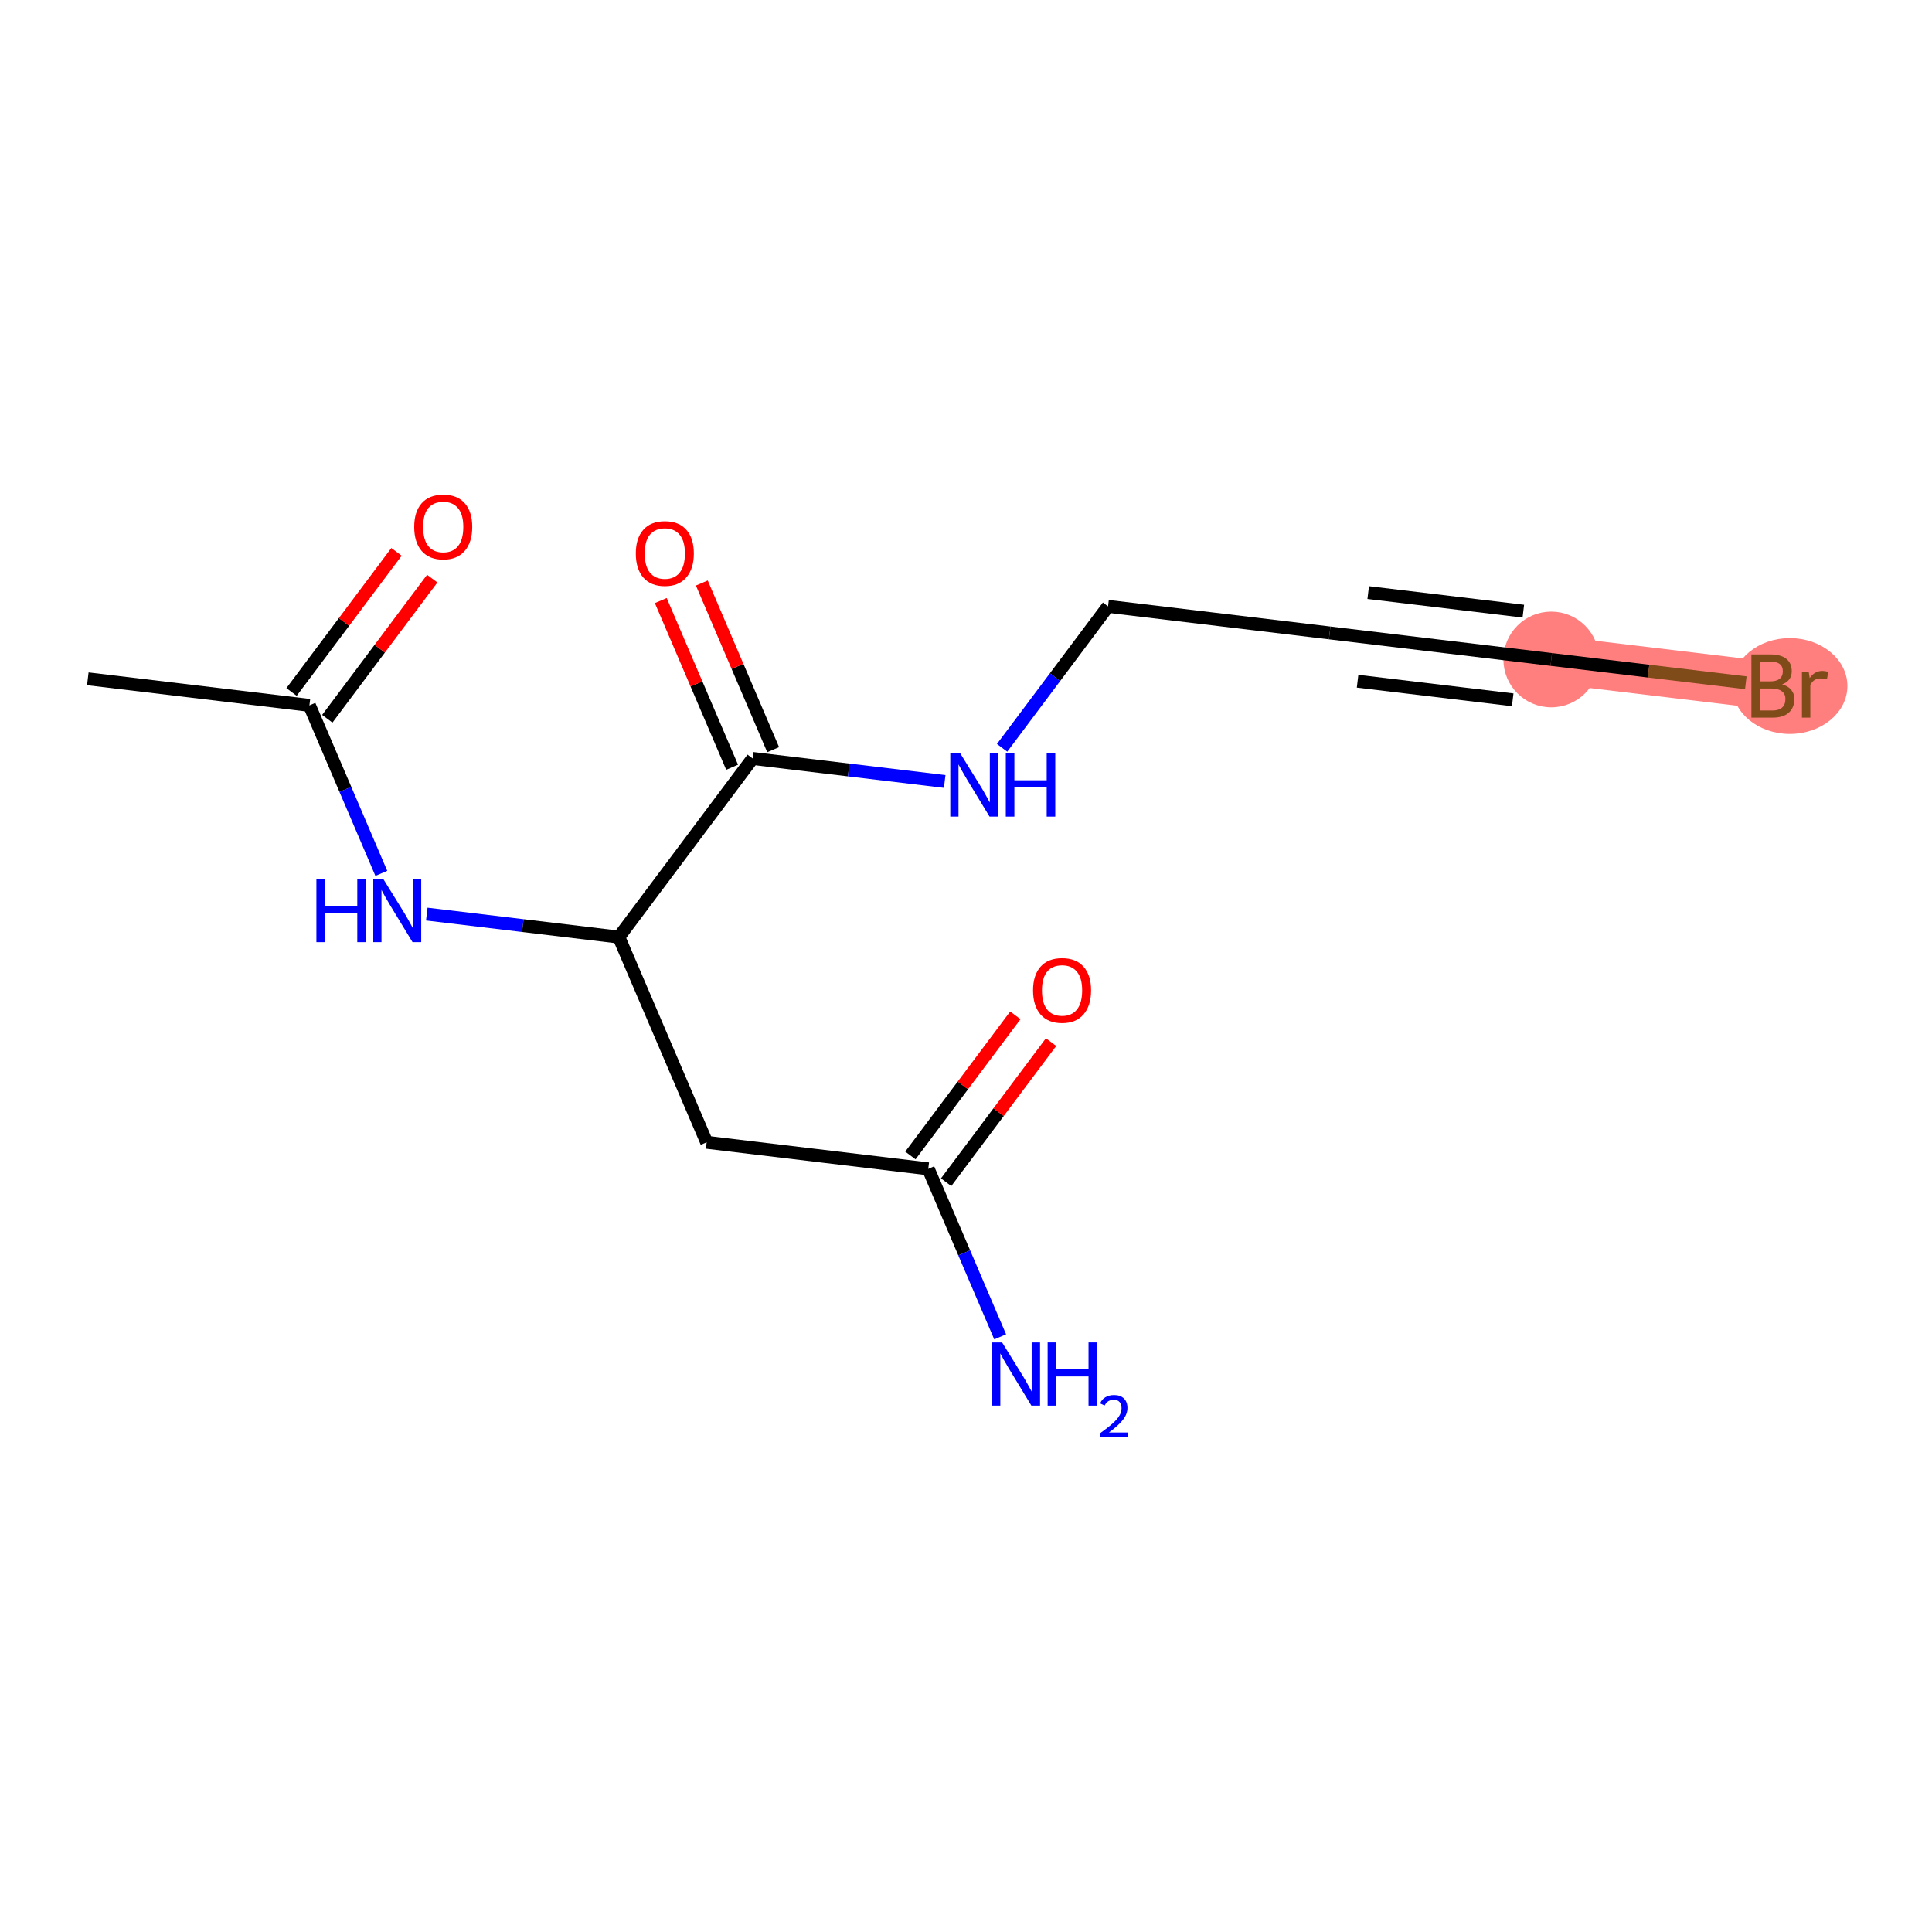 <?xml version='1.0' encoding='iso-8859-1'?>
<svg version='1.1' baseProfile='full'
              xmlns='http://www.w3.org/2000/svg'
                      xmlns:rdkit='http://www.rdkit.org/xml'
                      xmlns:xlink='http://www.w3.org/1999/xlink'
                  xml:space='preserve'
width='300px' height='300px' viewBox='0 0 300 300'>
<!-- END OF HEADER -->
<rect style='opacity:1.0;fill:#FFFFFF;stroke:none' width='300' height='300' x='0' y='0'> </rect>
<rect style='opacity:1.0;fill:#FFFFFF;stroke:none' width='300' height='300' x='0' y='0'> </rect>
<path d='M 240.879,102.401 L 275.29,106.524' style='fill:none;fill-rule:evenodd;stroke:#FF7F7F;stroke-width:7.4px;stroke-linecap:butt;stroke-linejoin:miter;stroke-opacity:1' />
<ellipse cx='240.879' cy='102.401' rx='6.931' ry='6.931'  style='fill:#FF7F7F;fill-rule:evenodd;stroke:#FF7F7F;stroke-width:1.0px;stroke-linecap:butt;stroke-linejoin:miter;stroke-opacity:1' />
<ellipse cx='277.924' cy='106.524' rx='8.44' ry='6.94'  style='fill:#FF7F7F;fill-rule:evenodd;stroke:#FF7F7F;stroke-width:1.0px;stroke-linecap:butt;stroke-linejoin:miter;stroke-opacity:1' />
<path class='bond-0 atom-0 atom-1' d='M 13.636,105.405 L 48.047,109.528' style='fill:none;fill-rule:evenodd;stroke:#000000;stroke-width:2.0px;stroke-linecap:butt;stroke-linejoin:miter;stroke-opacity:1' />
<path class='bond-1 atom-1 atom-2' d='M 50.821,111.606 L 58.969,100.727' style='fill:none;fill-rule:evenodd;stroke:#000000;stroke-width:2.0px;stroke-linecap:butt;stroke-linejoin:miter;stroke-opacity:1' />
<path class='bond-1 atom-1 atom-2' d='M 58.969,100.727 L 67.117,89.848' style='fill:none;fill-rule:evenodd;stroke:#FF0000;stroke-width:2.0px;stroke-linecap:butt;stroke-linejoin:miter;stroke-opacity:1' />
<path class='bond-1 atom-1 atom-2' d='M 45.273,107.45 L 53.421,96.572' style='fill:none;fill-rule:evenodd;stroke:#000000;stroke-width:2.0px;stroke-linecap:butt;stroke-linejoin:miter;stroke-opacity:1' />
<path class='bond-1 atom-1 atom-2' d='M 53.421,96.572 L 61.569,85.693' style='fill:none;fill-rule:evenodd;stroke:#FF0000;stroke-width:2.0px;stroke-linecap:butt;stroke-linejoin:miter;stroke-opacity:1' />
<path class='bond-2 atom-1 atom-3' d='M 48.047,109.528 L 53.63,122.572' style='fill:none;fill-rule:evenodd;stroke:#000000;stroke-width:2.0px;stroke-linecap:butt;stroke-linejoin:miter;stroke-opacity:1' />
<path class='bond-2 atom-1 atom-3' d='M 53.63,122.572 L 59.212,135.616' style='fill:none;fill-rule:evenodd;stroke:#0000FF;stroke-width:2.0px;stroke-linecap:butt;stroke-linejoin:miter;stroke-opacity:1' />
<path class='bond-3 atom-3 atom-4' d='M 66.271,141.94 L 81.183,143.726' style='fill:none;fill-rule:evenodd;stroke:#0000FF;stroke-width:2.0px;stroke-linecap:butt;stroke-linejoin:miter;stroke-opacity:1' />
<path class='bond-3 atom-3 atom-4' d='M 81.183,143.726 L 96.094,145.513' style='fill:none;fill-rule:evenodd;stroke:#000000;stroke-width:2.0px;stroke-linecap:butt;stroke-linejoin:miter;stroke-opacity:1' />
<path class='bond-4 atom-4 atom-5' d='M 96.094,145.513 L 109.729,177.375' style='fill:none;fill-rule:evenodd;stroke:#000000;stroke-width:2.0px;stroke-linecap:butt;stroke-linejoin:miter;stroke-opacity:1' />
<path class='bond-8 atom-4 atom-9' d='M 96.094,145.513 L 116.87,117.773' style='fill:none;fill-rule:evenodd;stroke:#000000;stroke-width:2.0px;stroke-linecap:butt;stroke-linejoin:miter;stroke-opacity:1' />
<path class='bond-5 atom-5 atom-6' d='M 109.729,177.375 L 144.14,181.497' style='fill:none;fill-rule:evenodd;stroke:#000000;stroke-width:2.0px;stroke-linecap:butt;stroke-linejoin:miter;stroke-opacity:1' />
<path class='bond-6 atom-6 atom-7' d='M 144.14,181.497 L 149.722,194.542' style='fill:none;fill-rule:evenodd;stroke:#000000;stroke-width:2.0px;stroke-linecap:butt;stroke-linejoin:miter;stroke-opacity:1' />
<path class='bond-6 atom-6 atom-7' d='M 149.722,194.542 L 155.305,207.586' style='fill:none;fill-rule:evenodd;stroke:#0000FF;stroke-width:2.0px;stroke-linecap:butt;stroke-linejoin:miter;stroke-opacity:1' />
<path class='bond-7 atom-6 atom-8' d='M 146.914,183.575 L 155.062,172.696' style='fill:none;fill-rule:evenodd;stroke:#000000;stroke-width:2.0px;stroke-linecap:butt;stroke-linejoin:miter;stroke-opacity:1' />
<path class='bond-7 atom-6 atom-8' d='M 155.062,172.696 L 163.21,161.817' style='fill:none;fill-rule:evenodd;stroke:#FF0000;stroke-width:2.0px;stroke-linecap:butt;stroke-linejoin:miter;stroke-opacity:1' />
<path class='bond-7 atom-6 atom-8' d='M 141.366,179.42 L 149.514,168.541' style='fill:none;fill-rule:evenodd;stroke:#000000;stroke-width:2.0px;stroke-linecap:butt;stroke-linejoin:miter;stroke-opacity:1' />
<path class='bond-7 atom-6 atom-8' d='M 149.514,168.541 L 157.662,157.662' style='fill:none;fill-rule:evenodd;stroke:#FF0000;stroke-width:2.0px;stroke-linecap:butt;stroke-linejoin:miter;stroke-opacity:1' />
<path class='bond-9 atom-9 atom-10' d='M 120.056,116.41 L 114.518,103.469' style='fill:none;fill-rule:evenodd;stroke:#000000;stroke-width:2.0px;stroke-linecap:butt;stroke-linejoin:miter;stroke-opacity:1' />
<path class='bond-9 atom-9 atom-10' d='M 114.518,103.469 L 108.98,90.529' style='fill:none;fill-rule:evenodd;stroke:#FF0000;stroke-width:2.0px;stroke-linecap:butt;stroke-linejoin:miter;stroke-opacity:1' />
<path class='bond-9 atom-9 atom-10' d='M 113.683,119.137 L 108.146,106.196' style='fill:none;fill-rule:evenodd;stroke:#000000;stroke-width:2.0px;stroke-linecap:butt;stroke-linejoin:miter;stroke-opacity:1' />
<path class='bond-9 atom-9 atom-10' d='M 108.146,106.196 L 102.608,93.256' style='fill:none;fill-rule:evenodd;stroke:#FF0000;stroke-width:2.0px;stroke-linecap:butt;stroke-linejoin:miter;stroke-opacity:1' />
<path class='bond-10 atom-9 atom-11' d='M 116.87,117.773 L 131.781,119.56' style='fill:none;fill-rule:evenodd;stroke:#000000;stroke-width:2.0px;stroke-linecap:butt;stroke-linejoin:miter;stroke-opacity:1' />
<path class='bond-10 atom-9 atom-11' d='M 131.781,119.56 L 146.692,121.346' style='fill:none;fill-rule:evenodd;stroke:#0000FF;stroke-width:2.0px;stroke-linecap:butt;stroke-linejoin:miter;stroke-opacity:1' />
<path class='bond-11 atom-11 atom-12' d='M 155.605,116.122 L 163.831,105.139' style='fill:none;fill-rule:evenodd;stroke:#0000FF;stroke-width:2.0px;stroke-linecap:butt;stroke-linejoin:miter;stroke-opacity:1' />
<path class='bond-11 atom-11 atom-12' d='M 163.831,105.139 L 172.056,94.156' style='fill:none;fill-rule:evenodd;stroke:#000000;stroke-width:2.0px;stroke-linecap:butt;stroke-linejoin:miter;stroke-opacity:1' />
<path class='bond-12 atom-12 atom-13' d='M 172.056,94.156 L 206.468,98.279' style='fill:none;fill-rule:evenodd;stroke:#000000;stroke-width:2.0px;stroke-linecap:butt;stroke-linejoin:miter;stroke-opacity:1' />
<path class='bond-13 atom-13 atom-14' d='M 206.468,98.279 L 240.879,102.401' style='fill:none;fill-rule:evenodd;stroke:#000000;stroke-width:2.0px;stroke-linecap:butt;stroke-linejoin:miter;stroke-opacity:1' />
<path class='bond-13 atom-13 atom-14' d='M 210.805,105.779 L 234.892,108.665' style='fill:none;fill-rule:evenodd;stroke:#000000;stroke-width:2.0px;stroke-linecap:butt;stroke-linejoin:miter;stroke-opacity:1' />
<path class='bond-13 atom-13 atom-14' d='M 212.454,92.015 L 236.541,94.901' style='fill:none;fill-rule:evenodd;stroke:#000000;stroke-width:2.0px;stroke-linecap:butt;stroke-linejoin:miter;stroke-opacity:1' />
<path class='bond-14 atom-14 atom-15' d='M 240.879,102.401 L 255.984,104.211' style='fill:none;fill-rule:evenodd;stroke:#000000;stroke-width:2.0px;stroke-linecap:butt;stroke-linejoin:miter;stroke-opacity:1' />
<path class='bond-14 atom-14 atom-15' d='M 255.984,104.211 L 271.089,106.02' style='fill:none;fill-rule:evenodd;stroke:#7F4C19;stroke-width:2.0px;stroke-linecap:butt;stroke-linejoin:miter;stroke-opacity:1' />
<path  class='atom-2' d='M 64.318 81.816
Q 64.318 79.46, 65.482 78.142
Q 66.647 76.826, 68.823 76.826
Q 71 76.826, 72.164 78.142
Q 73.329 79.46, 73.329 81.816
Q 73.329 84.201, 72.15 85.559
Q 70.972 86.904, 68.823 86.904
Q 66.661 86.904, 65.482 85.559
Q 64.318 84.214, 64.318 81.816
M 68.823 85.795
Q 70.32 85.795, 71.124 84.797
Q 71.942 83.785, 71.942 81.816
Q 71.942 79.889, 71.124 78.919
Q 70.32 77.935, 68.823 77.935
Q 67.326 77.935, 66.508 78.905
Q 65.704 79.875, 65.704 81.816
Q 65.704 83.799, 66.508 84.797
Q 67.326 85.795, 68.823 85.795
' fill='#FF0000'/>
<path  class='atom-3' d='M 49.13 136.483
L 50.461 136.483
L 50.461 140.655
L 55.479 140.655
L 55.479 136.483
L 56.81 136.483
L 56.81 146.298
L 55.479 146.298
L 55.479 141.764
L 50.461 141.764
L 50.461 146.298
L 49.13 146.298
L 49.13 136.483
' fill='#0000FF'/>
<path  class='atom-3' d='M 59.513 136.483
L 62.729 141.681
Q 63.048 142.194, 63.561 143.123
Q 64.074 144.052, 64.102 144.107
L 64.102 136.483
L 65.405 136.483
L 65.405 146.298
L 64.06 146.298
L 60.608 140.614
Q 60.206 139.948, 59.777 139.186
Q 59.361 138.424, 59.236 138.188
L 59.236 146.298
L 57.961 146.298
L 57.961 136.483
L 59.513 136.483
' fill='#0000FF'/>
<path  class='atom-7' d='M 155.606 208.452
L 158.822 213.651
Q 159.141 214.164, 159.654 215.092
Q 160.167 216.021, 160.195 216.077
L 160.195 208.452
L 161.498 208.452
L 161.498 218.267
L 160.153 218.267
L 156.701 212.583
Q 156.299 211.918, 155.869 211.155
Q 155.454 210.393, 155.329 210.157
L 155.329 218.267
L 154.053 218.267
L 154.053 208.452
L 155.606 208.452
' fill='#0000FF'/>
<path  class='atom-7' d='M 162.676 208.452
L 164.007 208.452
L 164.007 212.625
L 169.025 212.625
L 169.025 208.452
L 170.356 208.452
L 170.356 218.267
L 169.025 218.267
L 169.025 213.734
L 164.007 213.734
L 164.007 218.267
L 162.676 218.267
L 162.676 208.452
' fill='#0000FF'/>
<path  class='atom-7' d='M 170.832 217.923
Q 171.07 217.31, 171.637 216.971
Q 172.204 216.623, 172.991 216.623
Q 173.97 216.623, 174.519 217.154
Q 175.068 217.685, 175.068 218.627
Q 175.068 219.588, 174.354 220.485
Q 173.65 221.381, 172.186 222.443
L 175.178 222.443
L 175.178 223.174
L 170.814 223.174
L 170.814 222.561
Q 172.021 221.701, 172.735 221.061
Q 173.458 220.42, 173.805 219.844
Q 174.153 219.268, 174.153 218.673
Q 174.153 218.051, 173.842 217.703
Q 173.531 217.355, 172.991 217.355
Q 172.47 217.355, 172.122 217.566
Q 171.774 217.776, 171.527 218.243
L 170.832 217.923
' fill='#0000FF'/>
<path  class='atom-8' d='M 160.411 153.786
Q 160.411 151.429, 161.575 150.112
Q 162.74 148.795, 164.916 148.795
Q 167.092 148.795, 168.257 150.112
Q 169.421 151.429, 169.421 153.786
Q 169.421 156.17, 168.243 157.529
Q 167.065 158.873, 164.916 158.873
Q 162.753 158.873, 161.575 157.529
Q 160.411 156.184, 160.411 153.786
M 164.916 157.764
Q 166.413 157.764, 167.217 156.766
Q 168.035 155.754, 168.035 153.786
Q 168.035 151.859, 167.217 150.888
Q 166.413 149.904, 164.916 149.904
Q 163.419 149.904, 162.601 150.874
Q 161.797 151.845, 161.797 153.786
Q 161.797 155.768, 162.601 156.766
Q 163.419 157.764, 164.916 157.764
' fill='#FF0000'/>
<path  class='atom-10' d='M 98.729 85.939
Q 98.729 83.582, 99.893 82.265
Q 101.058 80.948, 103.234 80.948
Q 105.411 80.948, 106.575 82.265
Q 107.74 83.582, 107.74 85.939
Q 107.74 88.323, 106.561 89.682
Q 105.383 91.026, 103.234 91.026
Q 101.072 91.026, 99.893 89.682
Q 98.729 88.337, 98.729 85.939
M 103.234 89.917
Q 104.731 89.917, 105.536 88.919
Q 106.353 87.907, 106.353 85.939
Q 106.353 84.012, 105.536 83.041
Q 104.731 82.057, 103.234 82.057
Q 101.737 82.057, 100.919 83.028
Q 100.115 83.998, 100.115 85.939
Q 100.115 87.921, 100.919 88.919
Q 101.737 89.917, 103.234 89.917
' fill='#FF0000'/>
<path  class='atom-11' d='M 149.111 116.988
L 152.327 122.187
Q 152.646 122.7, 153.159 123.629
Q 153.672 124.557, 153.7 124.613
L 153.7 116.988
L 155.003 116.988
L 155.003 126.803
L 153.658 126.803
L 150.206 121.119
Q 149.804 120.454, 149.375 119.691
Q 148.959 118.929, 148.834 118.693
L 148.834 126.803
L 147.559 126.803
L 147.559 116.988
L 149.111 116.988
' fill='#0000FF'/>
<path  class='atom-11' d='M 156.181 116.988
L 157.512 116.988
L 157.512 121.161
L 162.53 121.161
L 162.53 116.988
L 163.861 116.988
L 163.861 126.803
L 162.53 126.803
L 162.53 122.27
L 157.512 122.27
L 157.512 126.803
L 156.181 126.803
L 156.181 116.988
' fill='#0000FF'/>
<path  class='atom-15' d='M 276.725 106.274
Q 277.667 106.538, 278.139 107.12
Q 278.624 107.688, 278.624 108.534
Q 278.624 109.892, 277.75 110.669
Q 276.891 111.431, 275.255 111.431
L 271.956 111.431
L 271.956 101.616
L 274.853 101.616
Q 276.53 101.616, 277.376 102.296
Q 278.222 102.975, 278.222 104.222
Q 278.222 105.706, 276.725 106.274
M 273.273 102.725
L 273.273 105.803
L 274.853 105.803
Q 275.823 105.803, 276.323 105.415
Q 276.835 105.013, 276.835 104.222
Q 276.835 102.725, 274.853 102.725
L 273.273 102.725
M 275.255 110.322
Q 276.212 110.322, 276.725 109.865
Q 277.237 109.407, 277.237 108.534
Q 277.237 107.73, 276.669 107.328
Q 276.115 106.912, 275.047 106.912
L 273.273 106.912
L 273.273 110.322
L 275.255 110.322
' fill='#7F4C19'/>
<path  class='atom-15' d='M 280.856 104.306
L 281.008 105.29
Q 281.757 104.181, 282.977 104.181
Q 283.365 104.181, 283.892 104.32
L 283.684 105.484
Q 283.088 105.345, 282.755 105.345
Q 282.173 105.345, 281.784 105.581
Q 281.41 105.803, 281.105 106.343
L 281.105 111.431
L 279.802 111.431
L 279.802 104.306
L 280.856 104.306
' fill='#7F4C19'/>
</svg>
